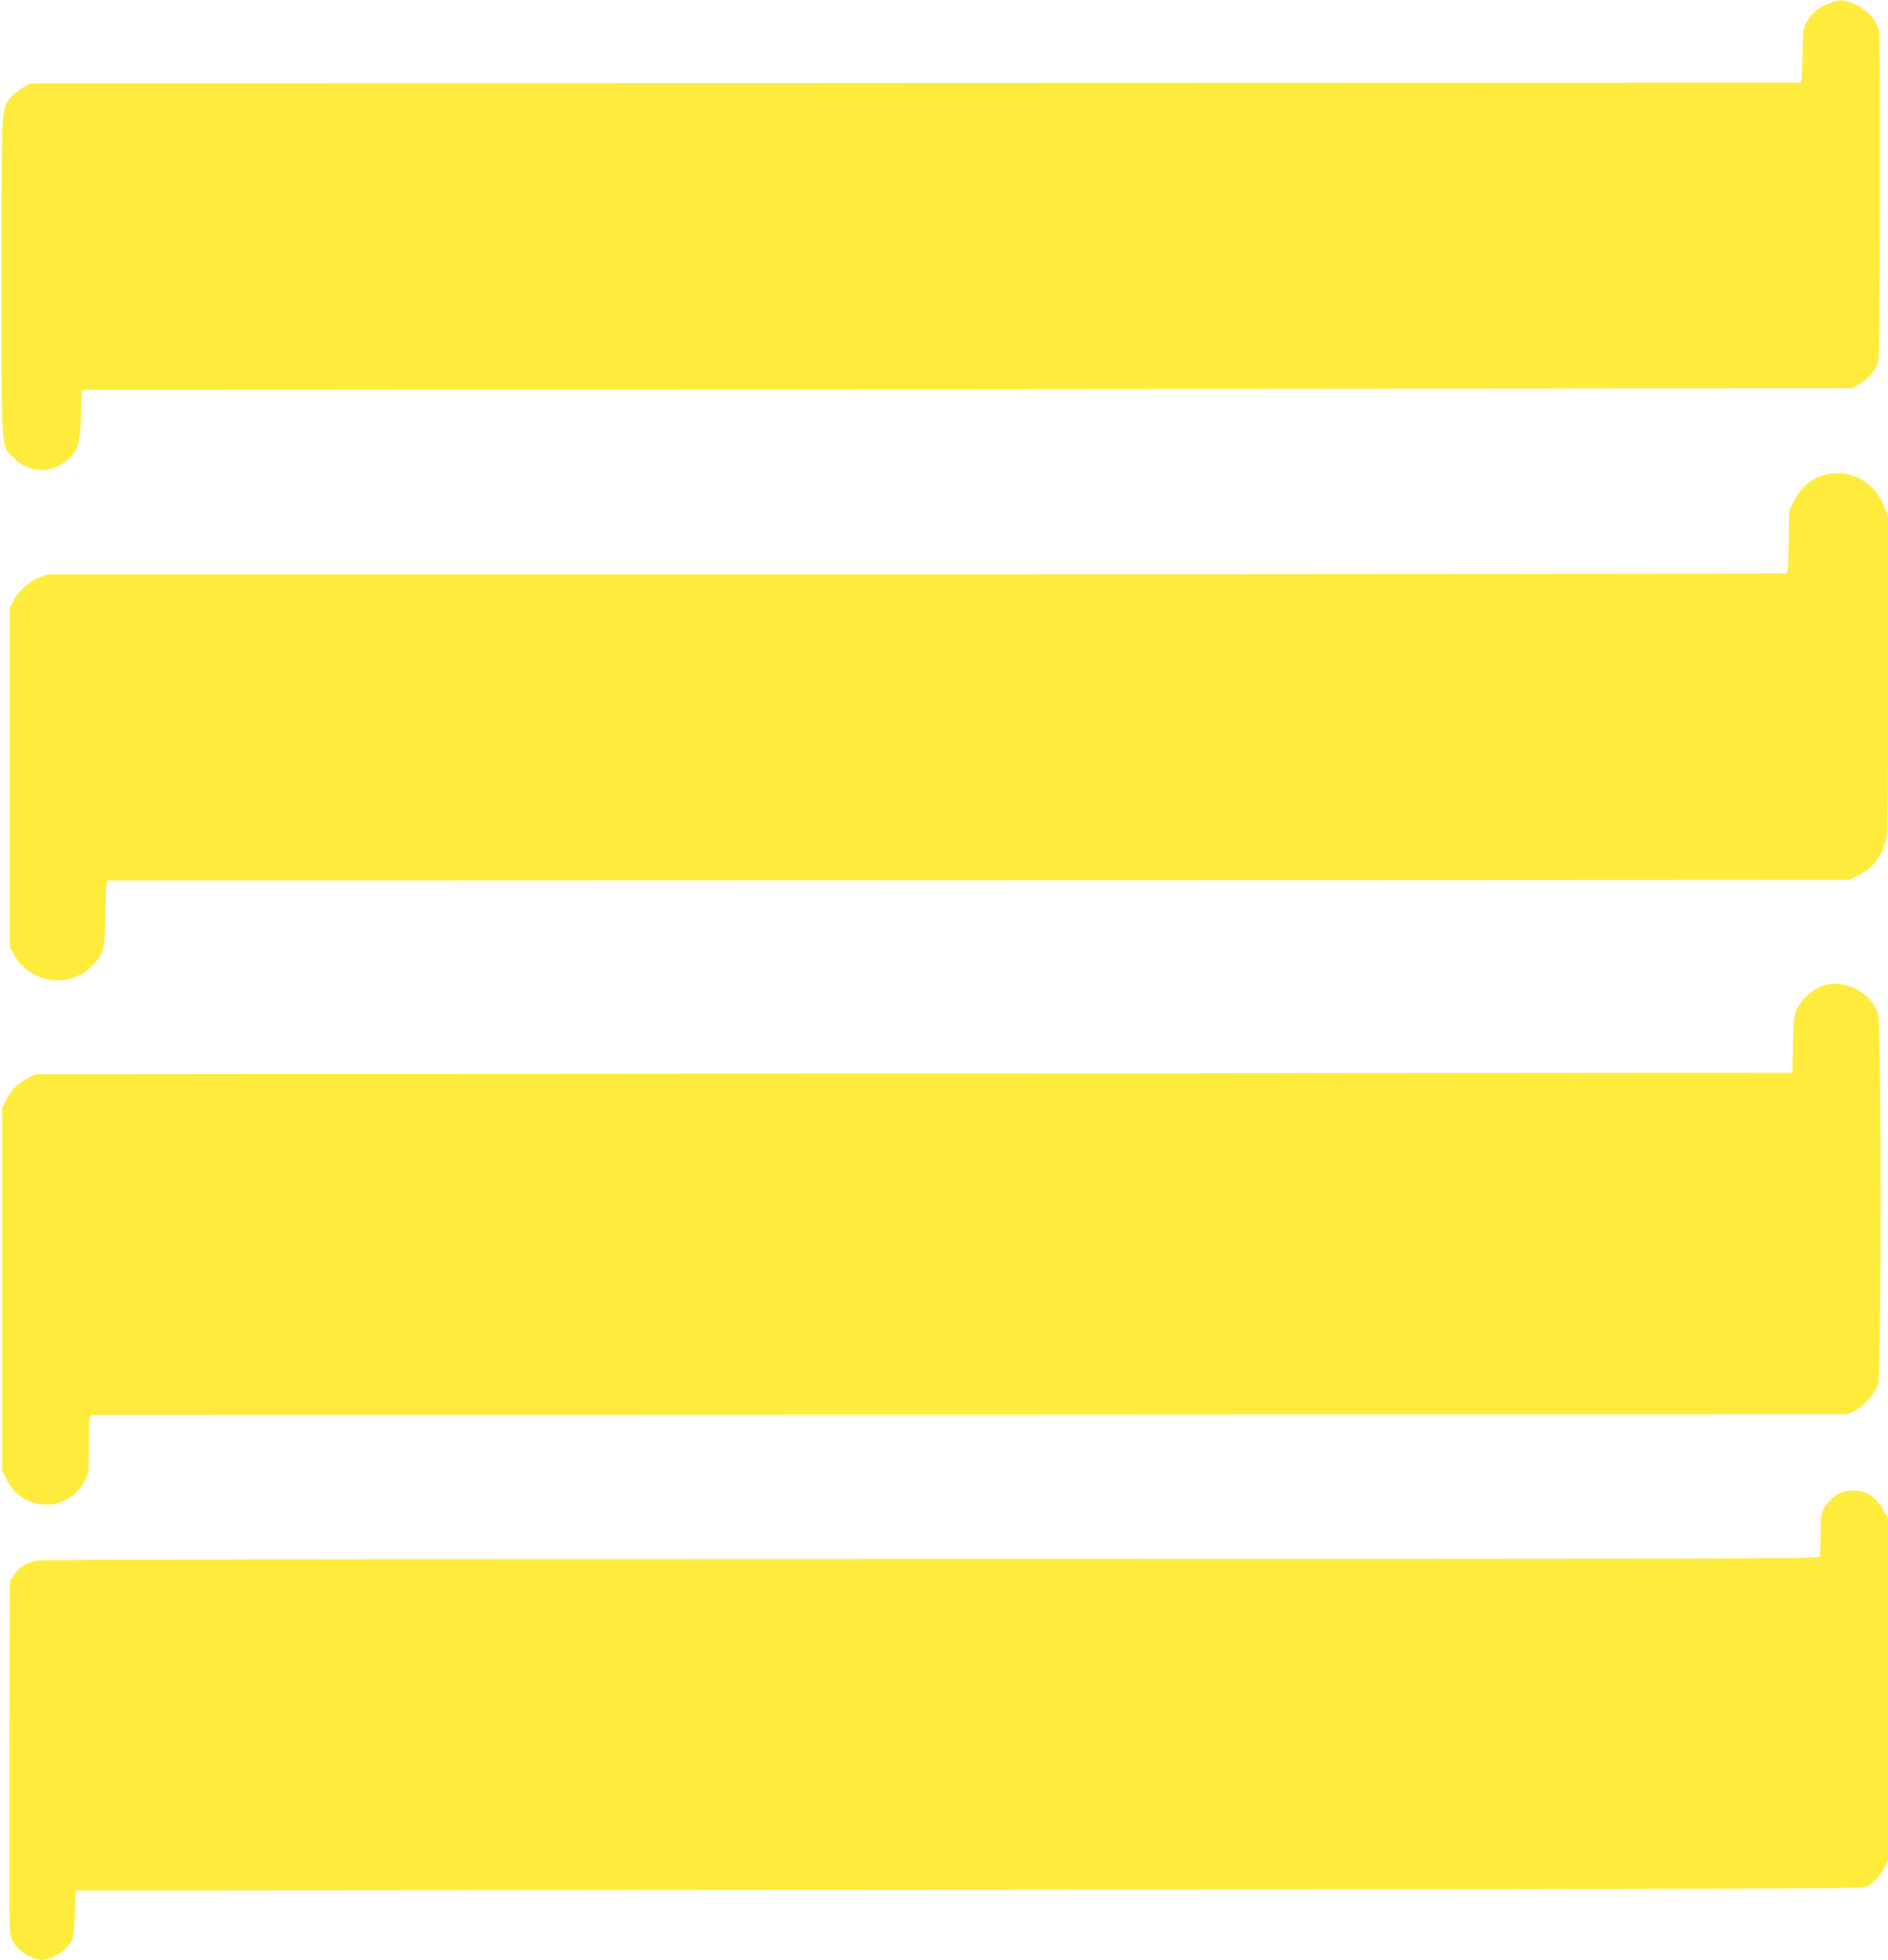 <?xml version="1.0" standalone="no"?>
<!DOCTYPE svg PUBLIC "-//W3C//DTD SVG 20010904//EN"
 "http://www.w3.org/TR/2001/REC-SVG-20010904/DTD/svg10.dtd">
<svg version="1.0" xmlns="http://www.w3.org/2000/svg"
 width="1233pt" height="1280pt" viewBox="0 0 1233 1280"
 preserveAspectRatio="xMidYMid meet">
<g transform="translate(0,1280) scale(0.1,-0.1)"
fill="#ffeb3b" stroke="none">
<path d="M11945 12778 c-69 -27 -110 -60 -142 -116 -27 -45 -28 -53 -31 -202
-1 -85 -5 -165 -7 -177 l-5 -23 -5783 -2 -5782 -3 -47 -27 c-25 -16 -60 -45
-78 -65 -62 -76 -60 -35 -60 -1168 0 -1171 -5 -1101 79 -1185 99 -99 242 -106
349 -15 71 61 85 106 91 295 l6 165 5780 5 5780 5 40 22 c47 25 95 74 121 123
18 33 19 83 22 1093 1 677 -1 1072 -8 1095 -22 84 -85 148 -179 184 -57 22
-82 21 -146 -4z"/>
<path d="M11900 9695 c-75 -24 -140 -82 -180 -159 l-35 -69 -3 -203 c-4 -197
-4 -202 -25 -208 -12 -3 -2570 -6 -5684 -6 l-5662 0 -55 -21 c-64 -23 -133
-86 -168 -150 l-23 -44 0 -1110 0 -1110 23 -44 c100 -187 358 -231 505 -86 83
83 92 112 95 330 1 105 4 200 7 212 l5 23 5688 2 5687 3 55 26 c91 43 145 108
185 221 13 37 15 181 15 1083 l0 1040 -27 70 c-64 167 -235 252 -403 200z"/>
<path d="M11918 6367 c-75 -22 -138 -74 -181 -152 -20 -36 -22 -58 -27 -230
l-5 -190 -5735 -5 -5735 -5 -46 -21 c-66 -31 -114 -78 -146 -142 l-28 -57 0
-1185 0 -1185 28 -57 c105 -214 406 -218 511 -6 25 49 26 60 26 217 0 92 3
176 6 188 l6 23 5737 2 5736 3 48 24 c65 32 133 110 152 174 23 76 23 2338 0
2414 -41 138 -207 229 -347 190z"/>
<path d="M12032 3057 c-51 -19 -102 -66 -123 -111 -15 -33 -19 -66 -19 -168 0
-69 -3 -133 -6 -142 -6 -15 -525 -16 -5793 -16 -3672 0 -5808 -4 -5845 -10
-69 -11 -116 -40 -154 -94 l-27 -39 -3 -1154 c-2 -1121 -2 -1154 17 -1191 26
-50 66 -87 124 -111 63 -27 85 -26 152 5 56 27 98 67 118 113 6 14 14 91 17
171 l5 145 5830 5 c4779 4 5835 7 5860 18 45 20 94 71 121 126 l24 50 0 1115
0 1116 -34 60 c-42 76 -102 117 -179 121 -29 2 -67 -2 -85 -9z"/>
</g>
</svg>
